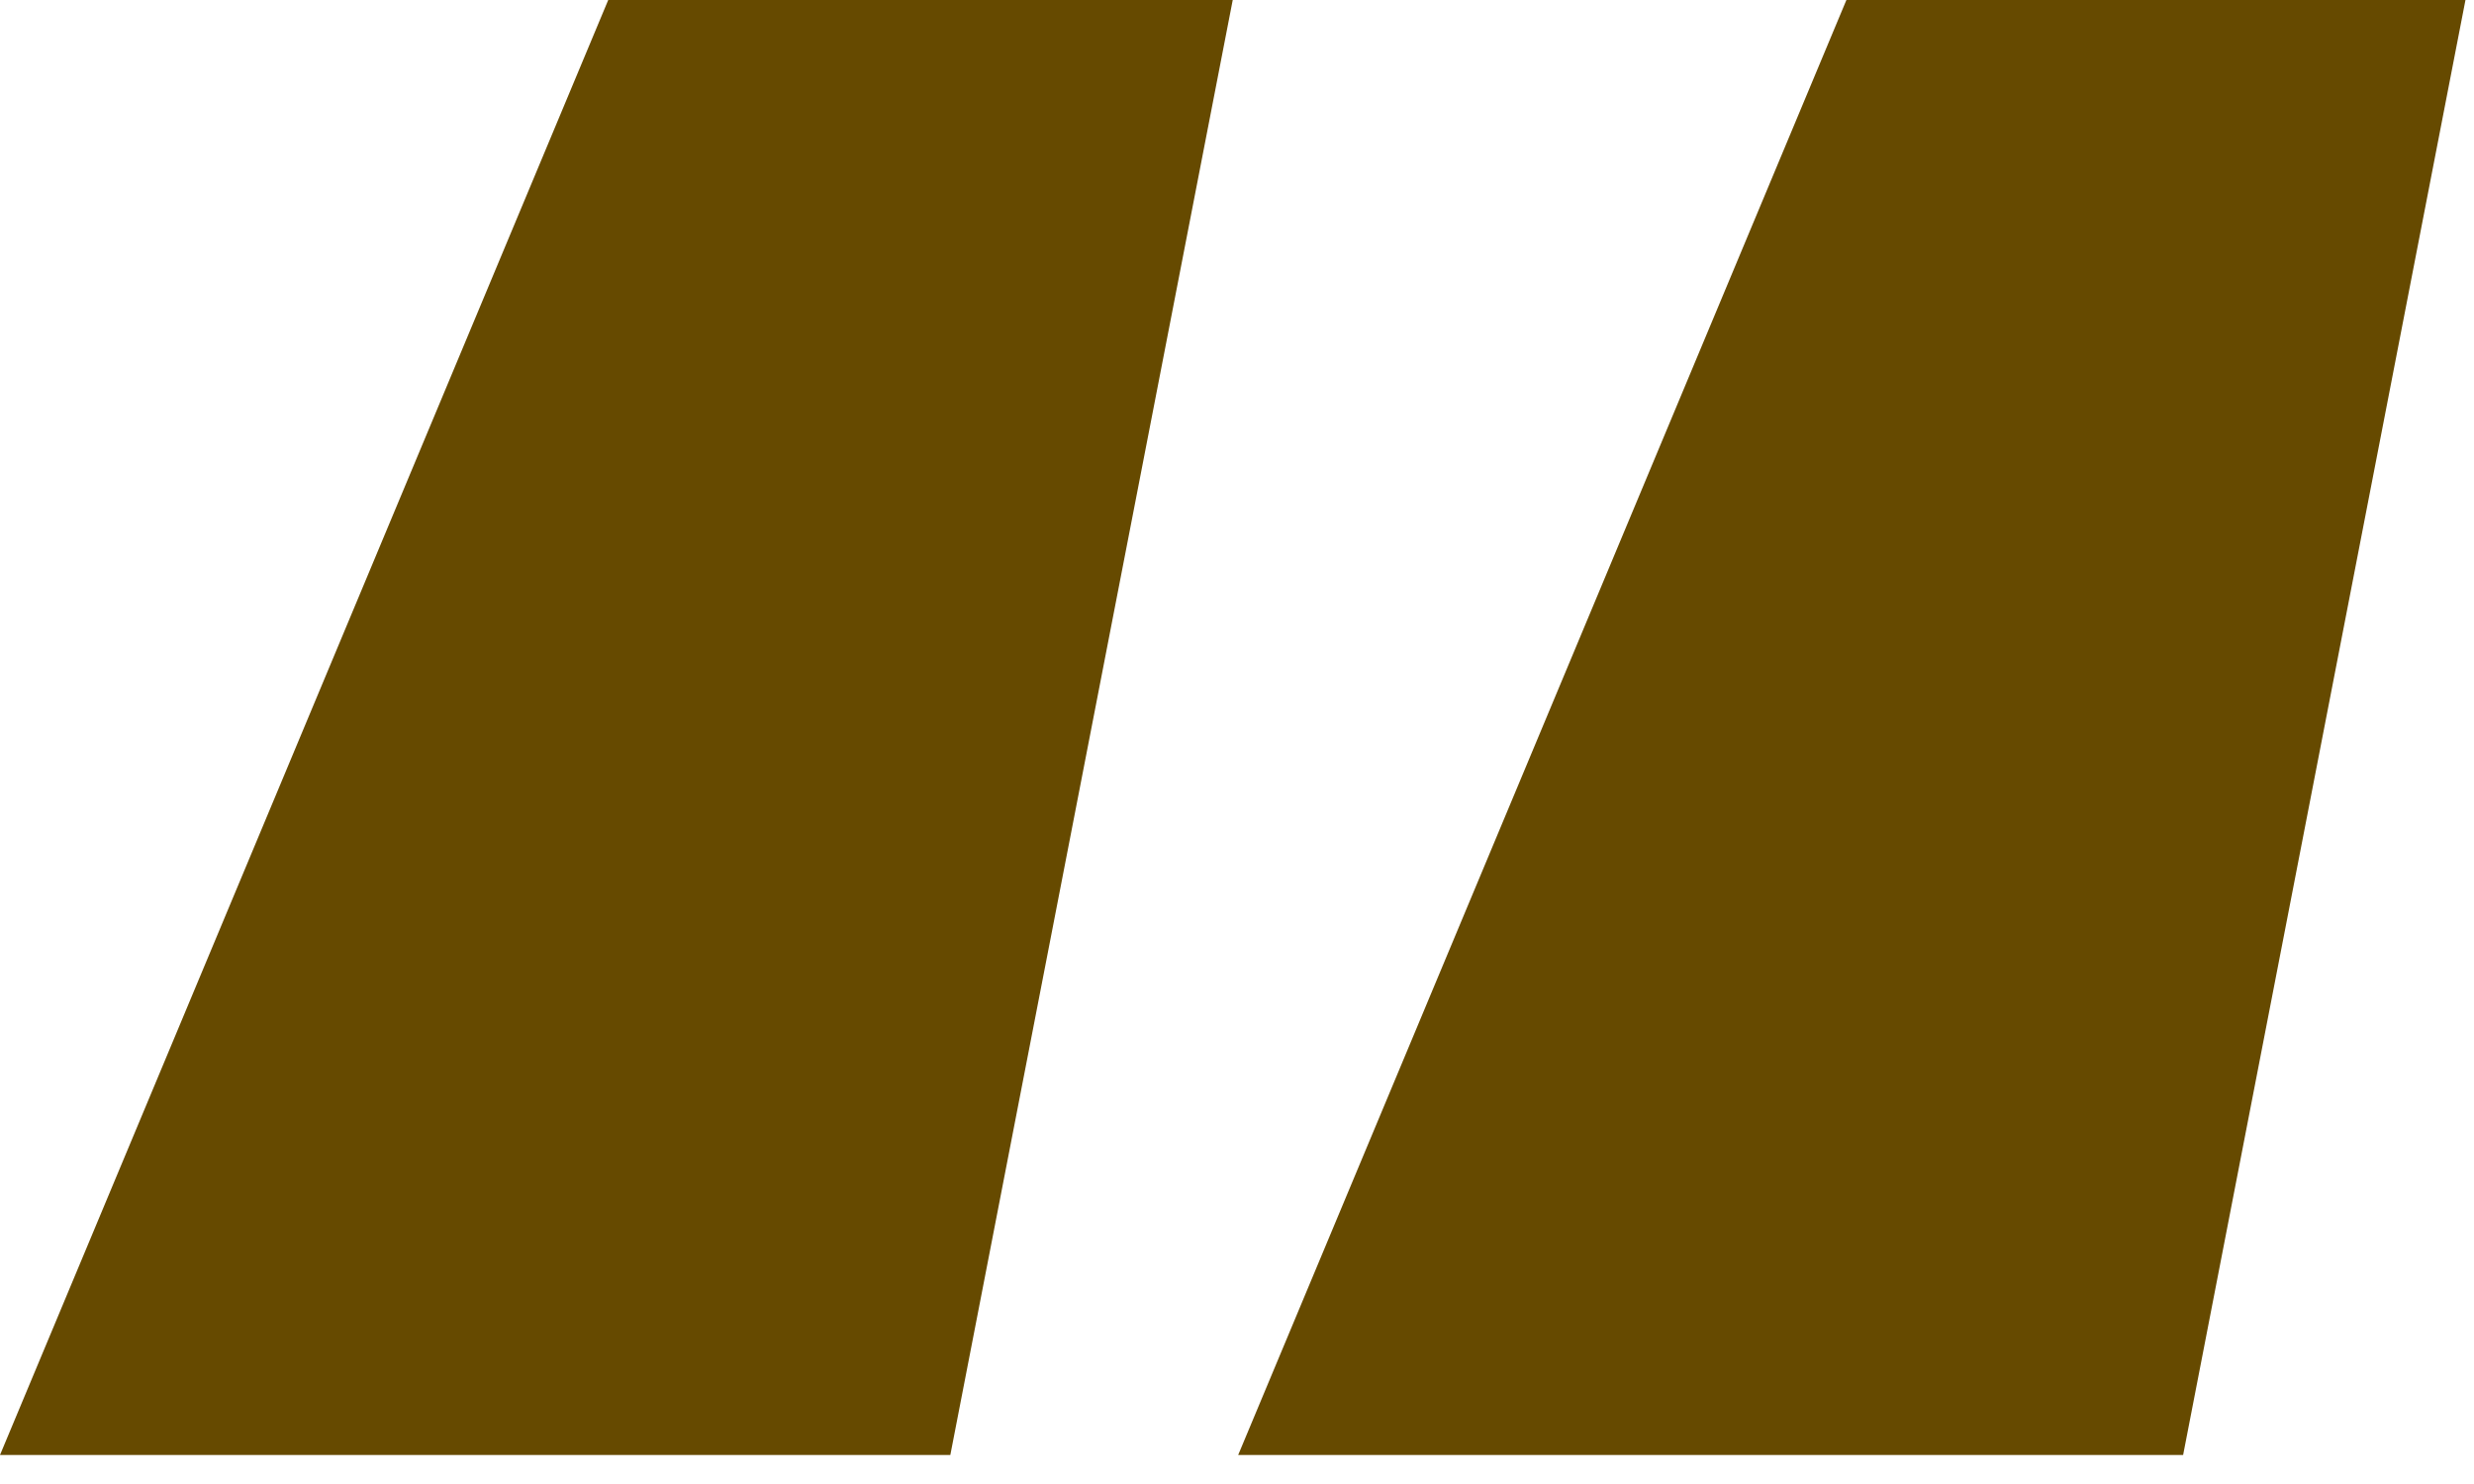 <?xml version="1.0" encoding="utf-8"?>
<svg xmlns="http://www.w3.org/2000/svg" fill="none" height="100%" overflow="visible" preserveAspectRatio="none" style="display: block;" viewBox="0 0 40 24" width="100%">
<path d="M15.365 23.531H0L9.834 0H19.931L15.365 23.531ZM35.297 23.531H20.019L29.853 0H39.862L35.297 23.531Z" fill="#664A00" id=""/>
</svg>